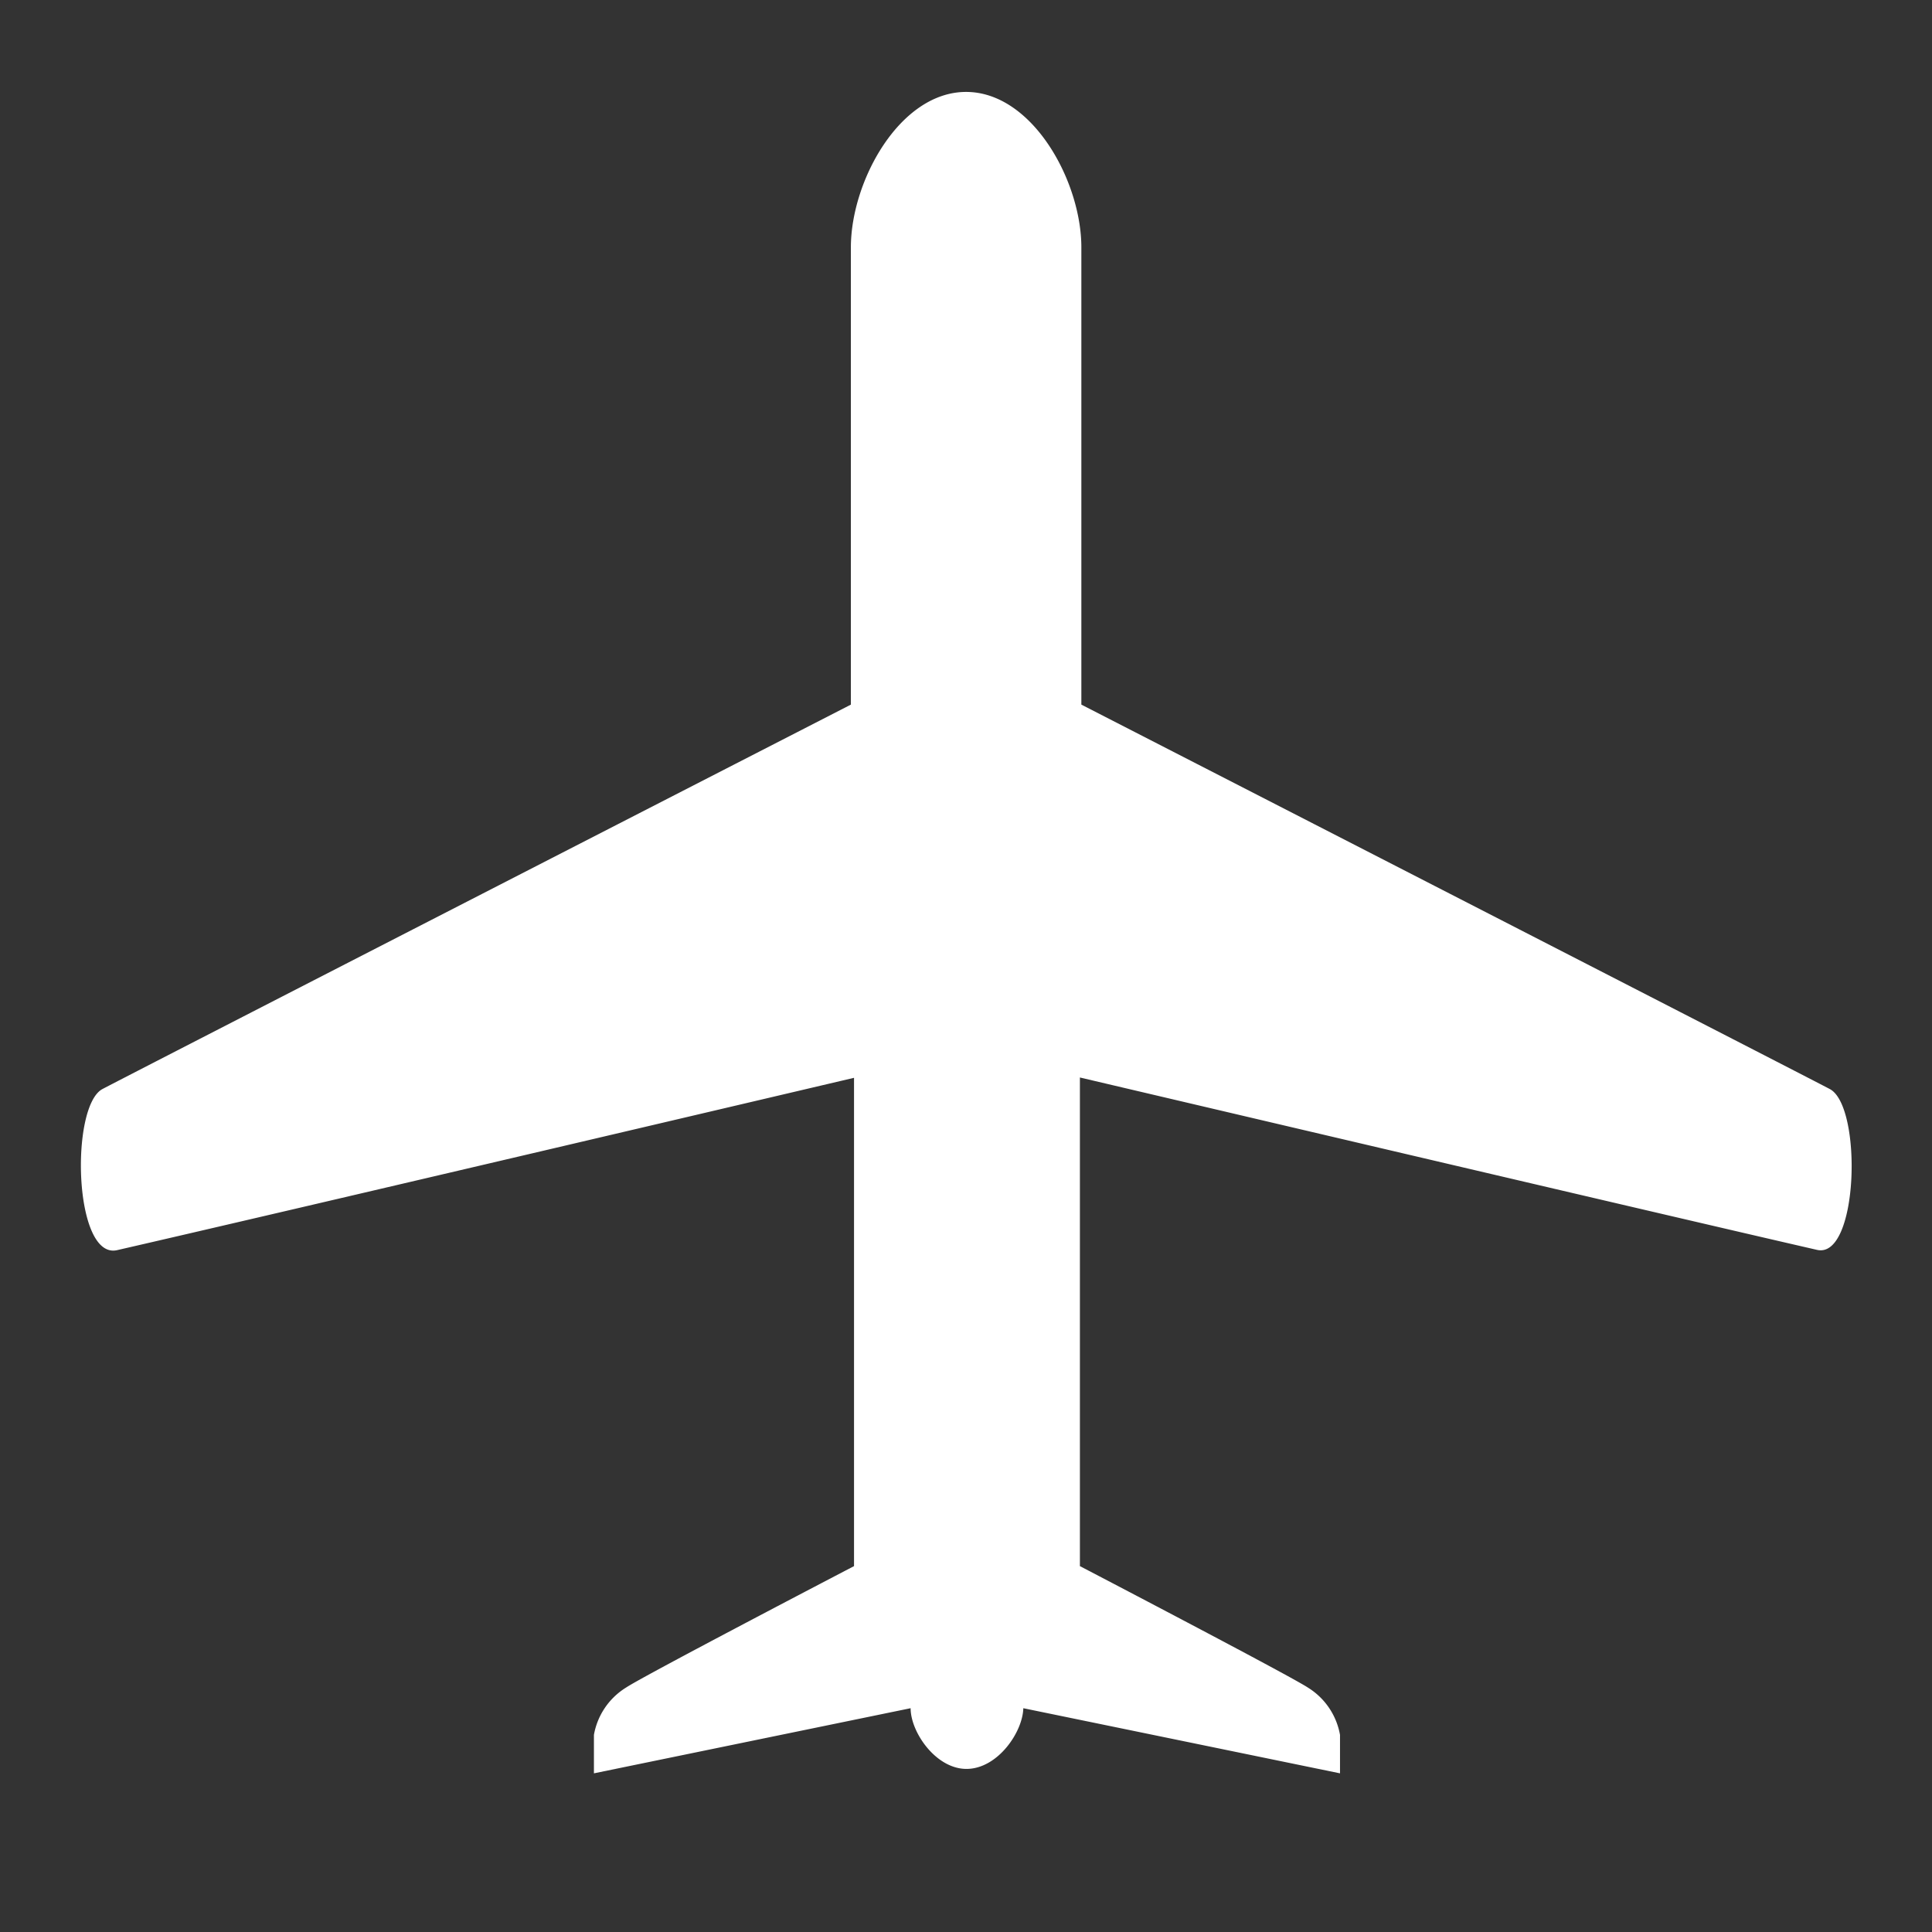<svg id="レイヤー_1" data-name="レイヤー 1" xmlns="http://www.w3.org/2000/svg" viewBox="0 0 24 24"><rect x="0" y="0" width="24" height="24" fill="#333333" stroke="none"/><defs><style>.cls-1{fill:none;}.cls-2{fill:#fff;}</style></defs><title>アートボード 1</title><path class="cls-1" d="M0,0H24V24H0Z"/><path class="cls-2" d="M22.733,13.53c-.174-.095-9.3-4.777-9.3-4.777V3.072c0-.822-.609-1.93-1.432-1.93s-1.431,1.108-1.431,1.93V8.753s-9.128,4.683-9.3,4.777c-.4.221-.354,2.119.184,2,1.869-.428,9.155-2.141,9.155-2.141v6.066s-2.61,1.36-2.831,1.508a.869.869,0,0,0-.4.588v.478l3.934-.809c0,.3.317.759.7.754s.692-.456.7-.754l3.934.809v-.478a.868.868,0,0,0-.4-.588c-.221-.147-2.831-1.508-2.831-1.508V13.385s7.286,1.713,9.155,2.141C23.087,15.649,23.138,13.751,22.733,13.53Z"/></svg>